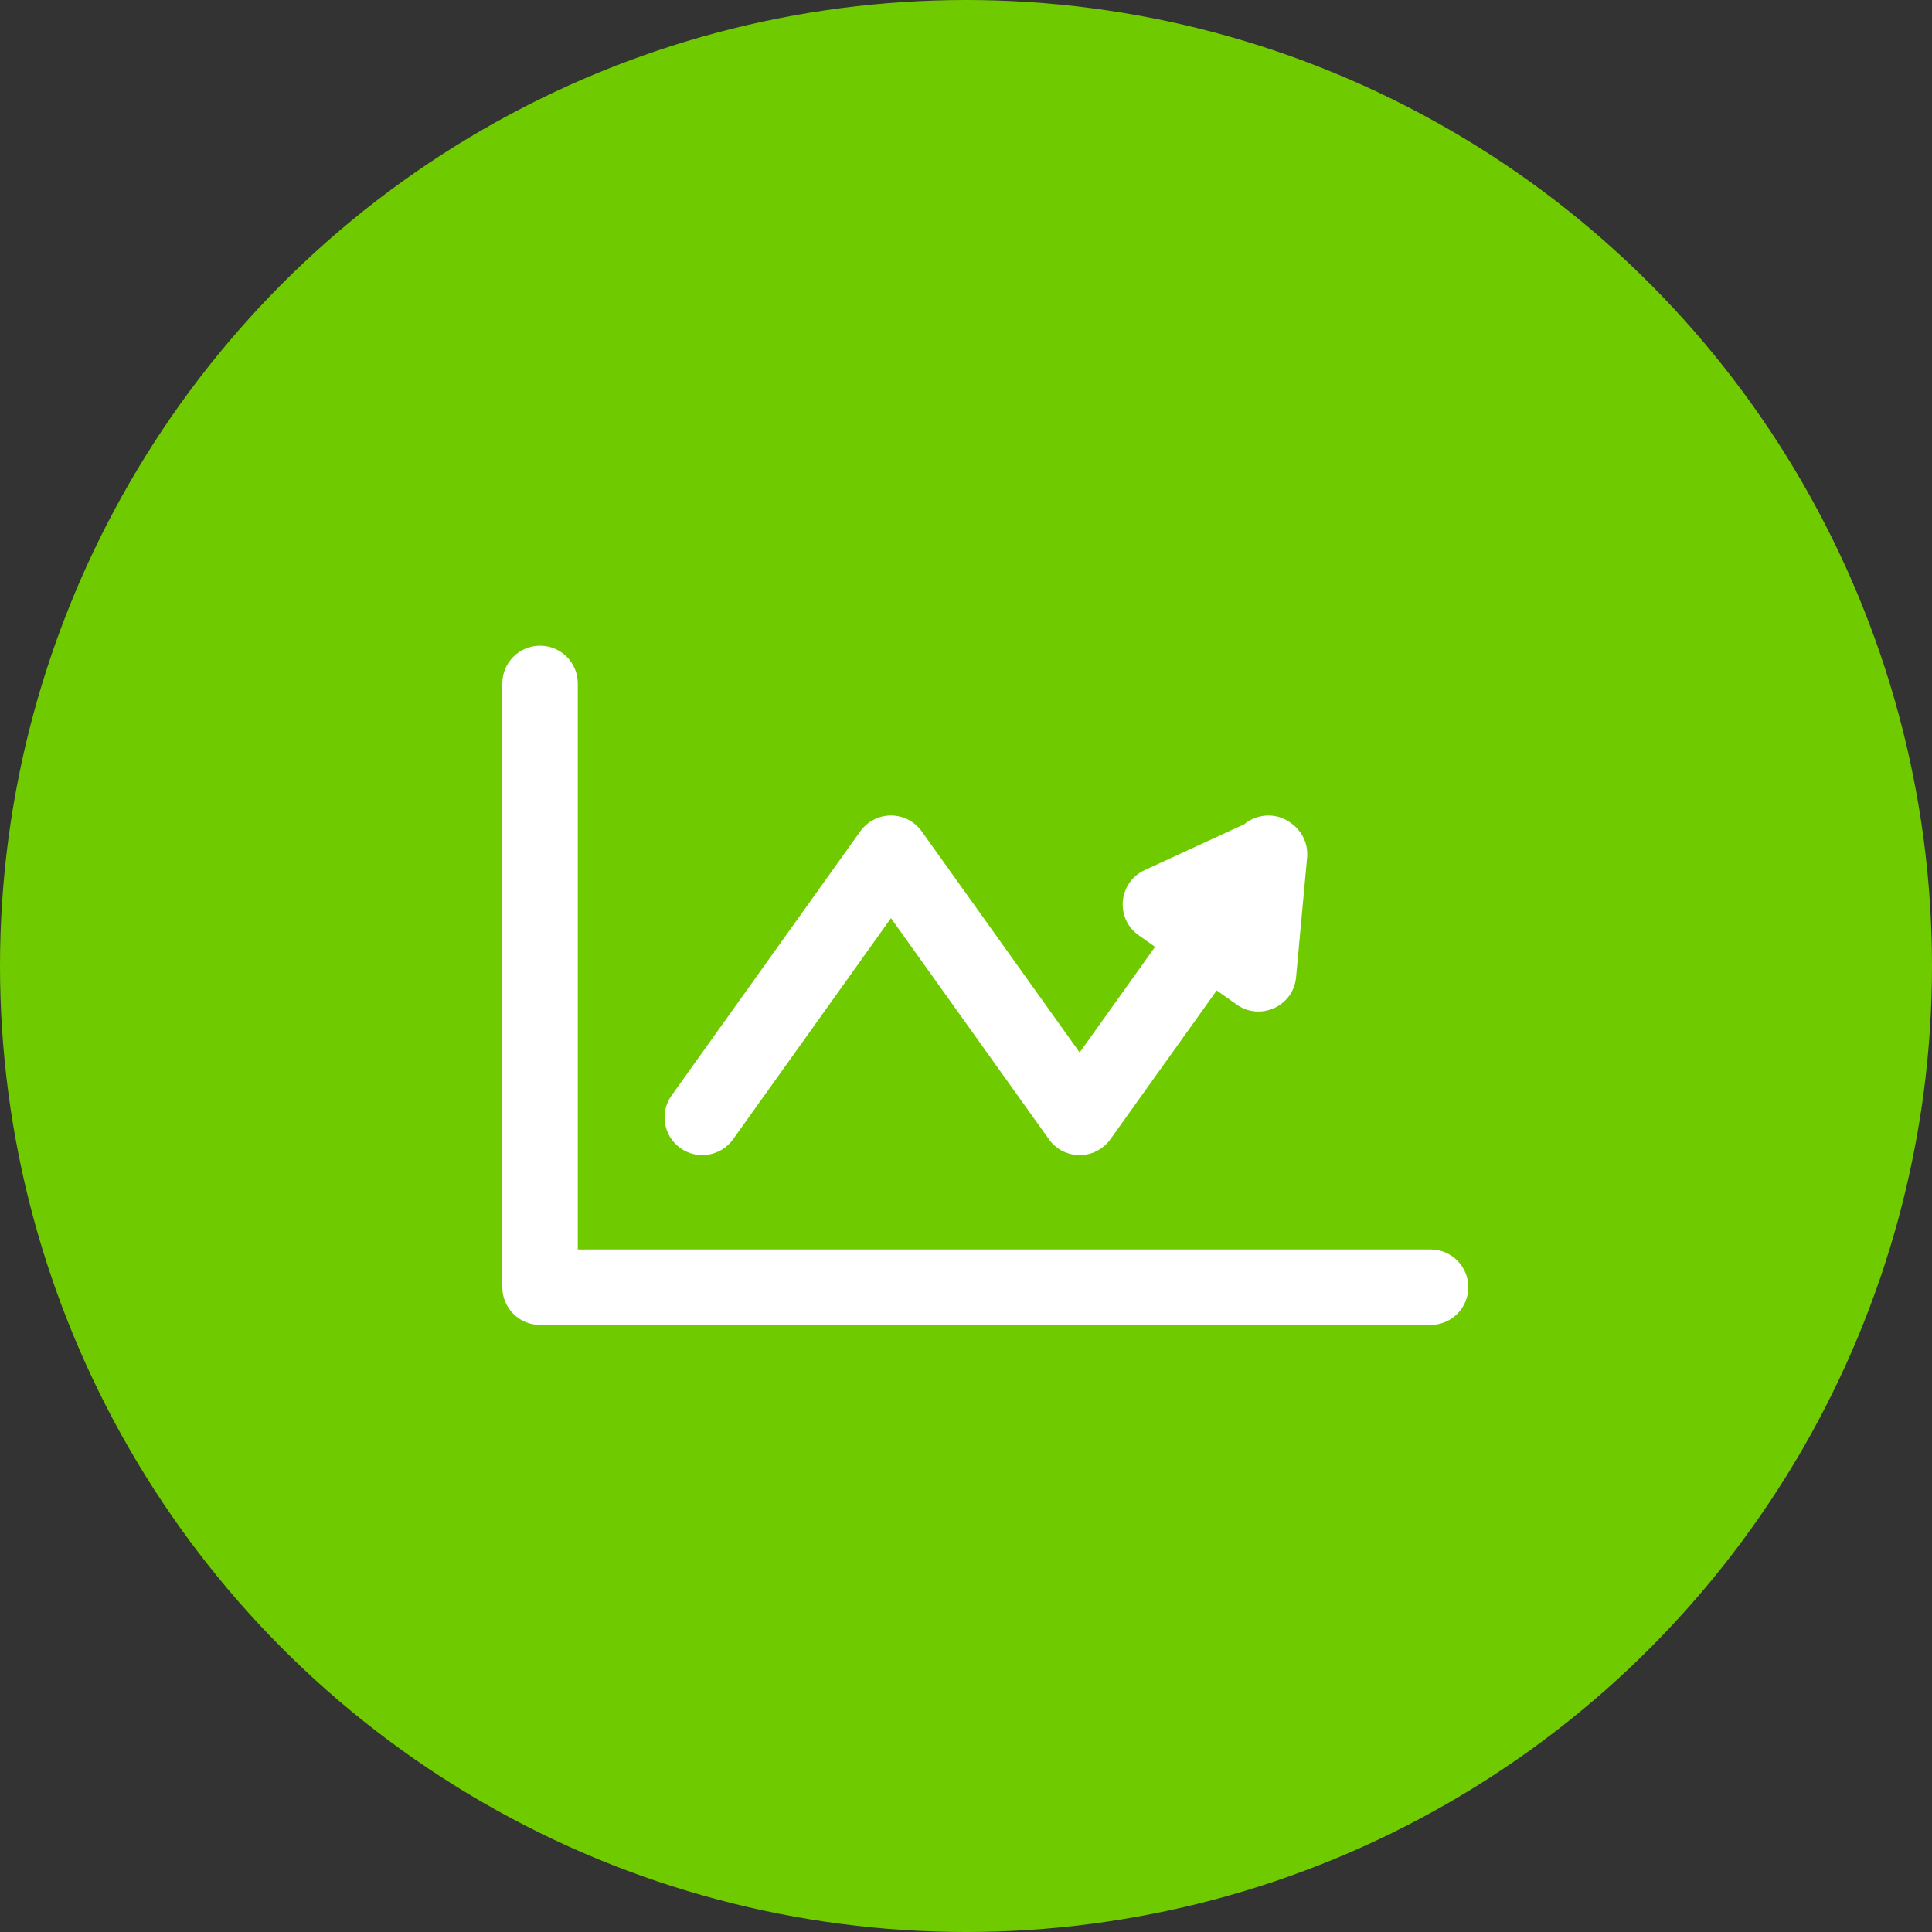 <svg width="100" height="100" viewBox="0 0 100 100" fill="none" xmlns="http://www.w3.org/2000/svg">
<rect x="0" y="0" width="100" height="100" fill="#333333" stroke="none"/>
<circle cx="50" cy="50" r="50" fill="#70CA00"/>
<path d="M74.047 64.672H29.906V35.375C29.906 34.296 29.032 33.422 27.953 33.422C26.874 33.422 26 34.296 26 35.375V66.625C26 67.704 26.874 68.578 27.953 68.578H74.047C75.126 68.578 76 67.704 76 66.625C76 65.546 75.126 64.672 74.047 64.672Z" fill="white"/>
<path d="M66.838 42.617C66.836 42.615 66.833 42.614 66.831 42.612C66.815 42.6 66.8 42.587 66.784 42.575C66.045 42.047 65.065 42.109 64.399 42.665L59.246 45.039C57.882 45.668 57.711 47.542 58.936 48.408L59.787 49.01L55.883 54.476L47.706 43.029C47.34 42.516 46.748 42.211 46.117 42.211C45.486 42.211 44.895 42.516 44.528 43.029L34.762 56.701C34.135 57.578 34.339 58.798 35.216 59.425C36.095 60.053 37.314 59.848 37.941 58.971L46.117 47.524L54.294 58.971C54.66 59.484 55.252 59.789 55.883 59.789C56.514 59.789 57.106 59.484 57.472 58.971L62.977 51.265L64.013 51.997C65.231 52.859 66.946 52.088 67.085 50.581L67.655 44.391C67.719 43.696 67.407 43.02 66.838 42.617Z" fill="white"/>
</svg>
